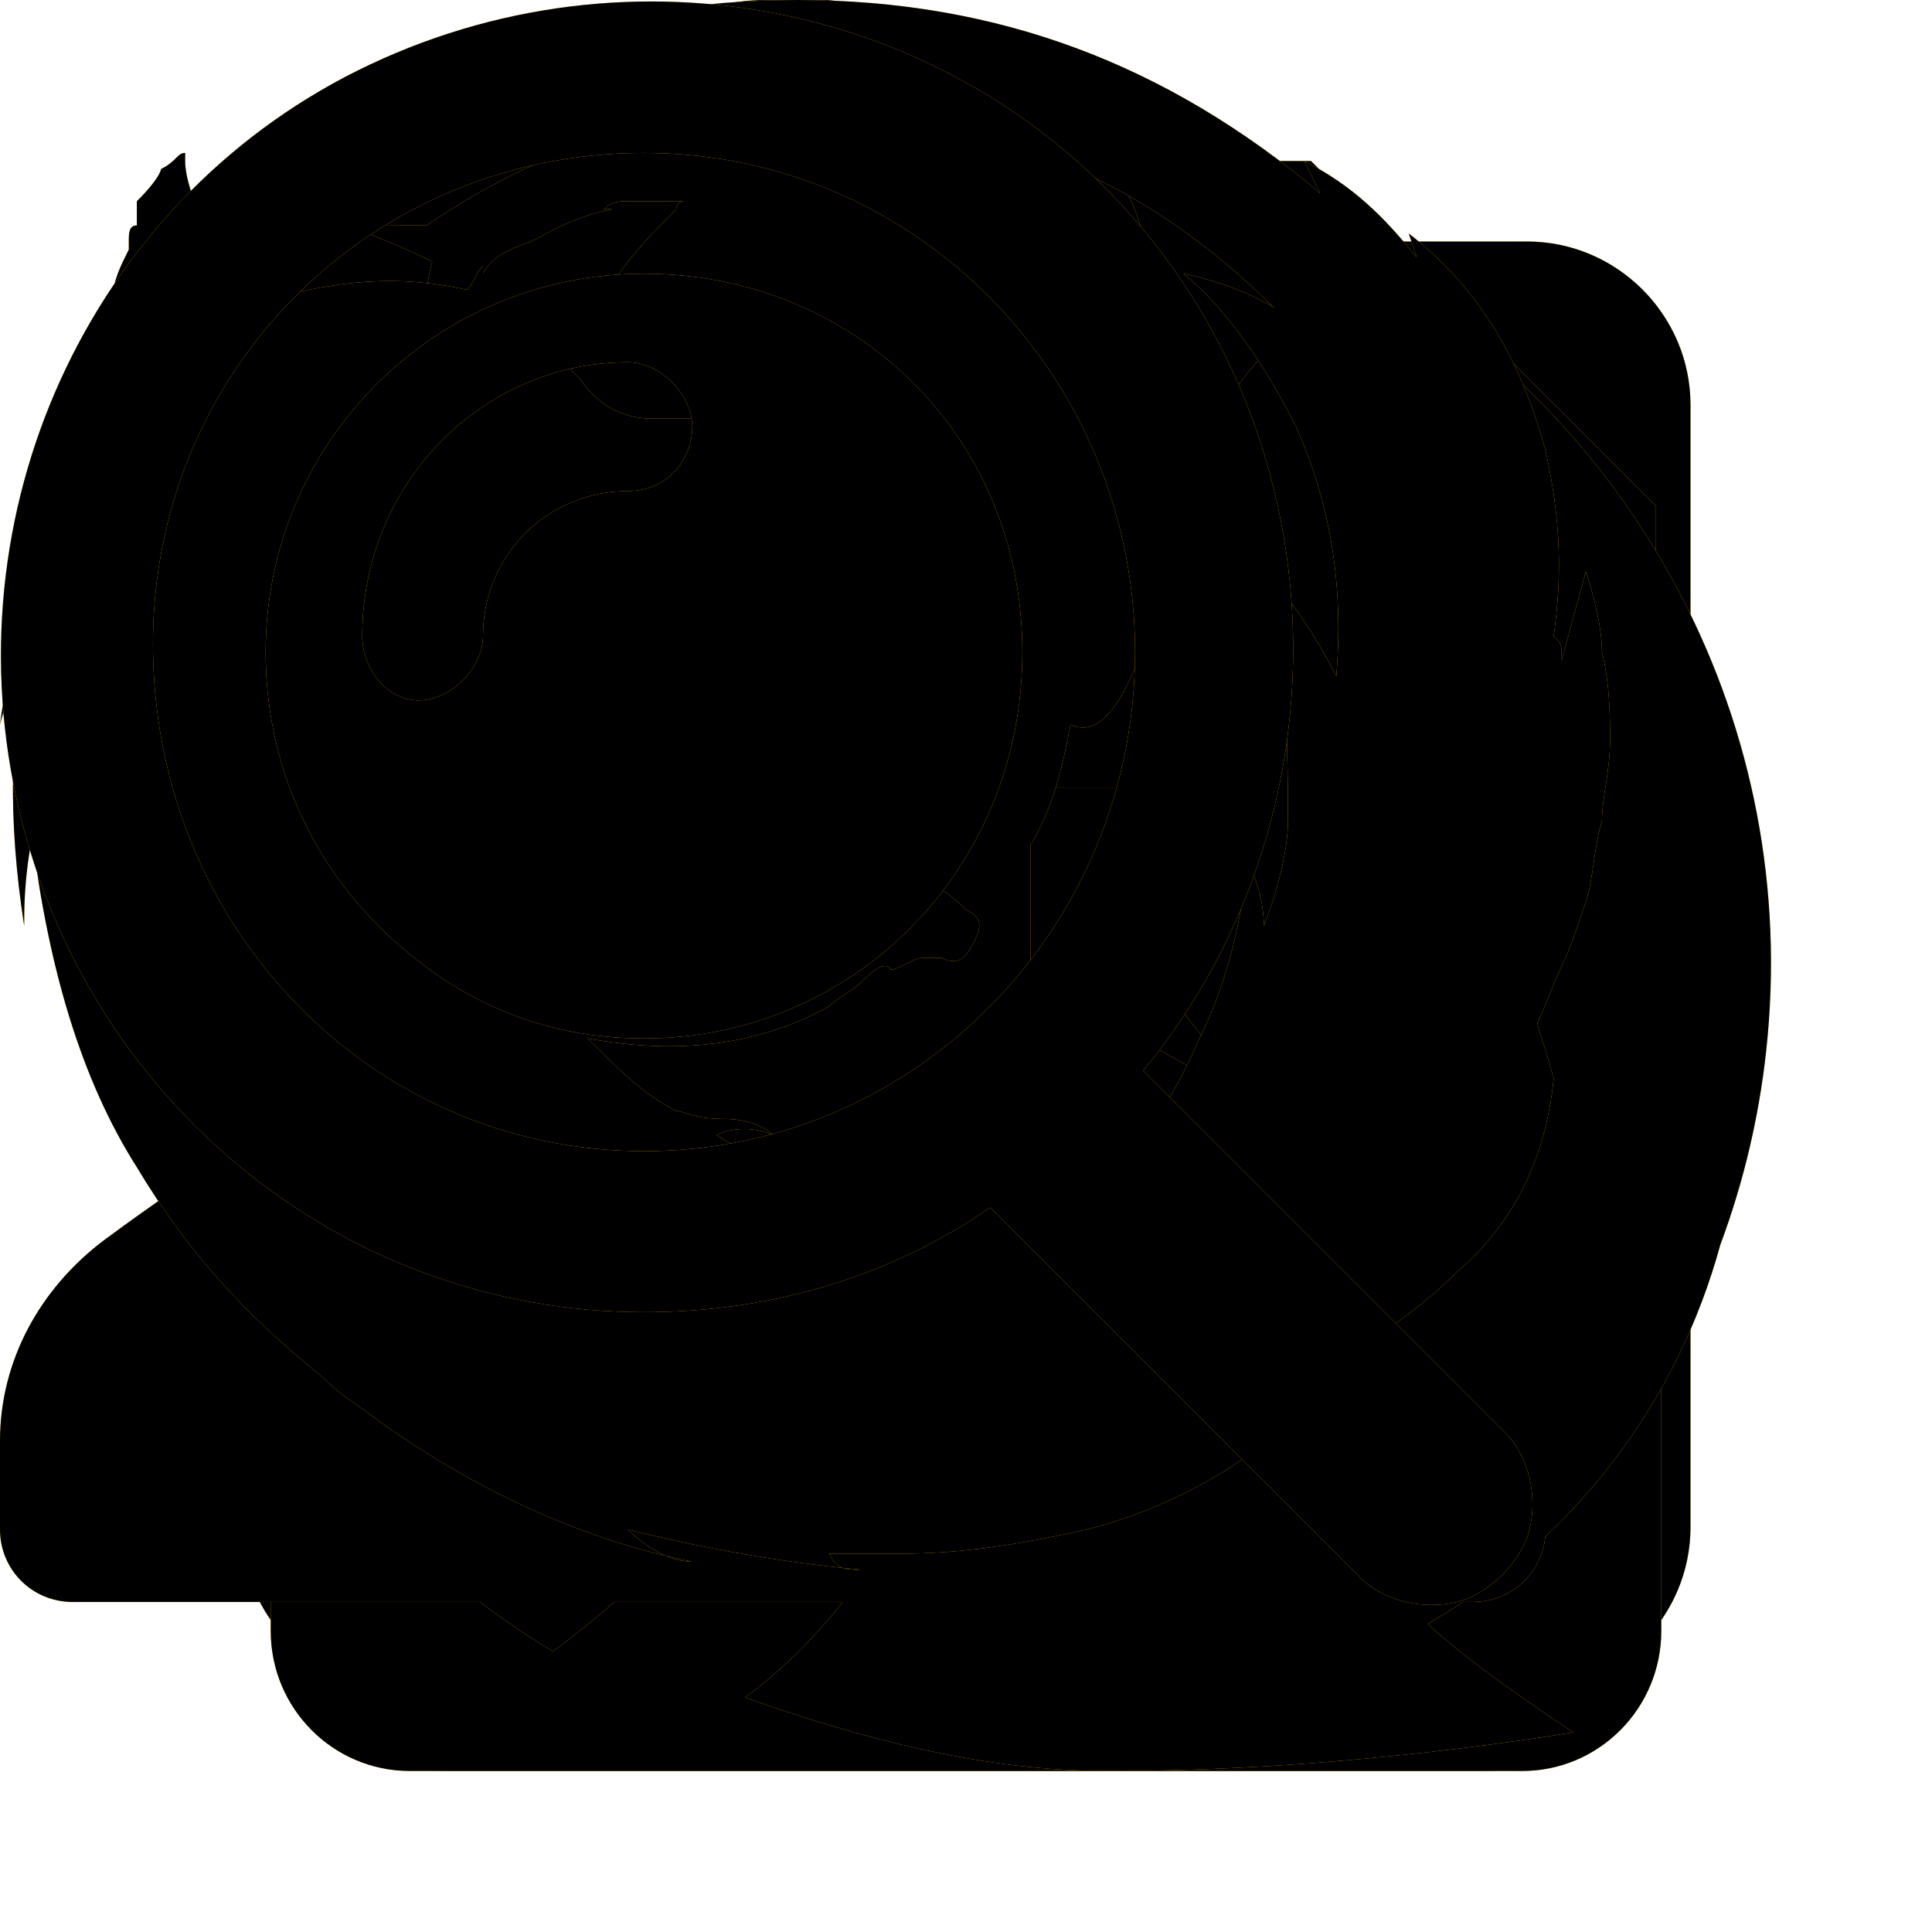 <?xml version="1.0" encoding="utf-8"?>
<!-- This Source Code Form is subject to the terms of the Mozilla Public
   - License, v. 2.0. If a copy of the MPL was not distributed with this
   - file, You can obtain one at http://mozilla.org/MPL/2.0/. -->
<svg xmlns="http://www.w3.org/2000/svg" xmlns:xlink="http://www.w3.org/1999/xlink" viewBox="0 0 24 24">
  <style>
    use:not(:target) {
      display: none;
    }
    use {
      fill: #FFCF00;
      stroke: rgba(0,0,0,0.4);
      stroke-width: 0;
    }
    use[id$="-active"] {
      fill: #000000;
    }
  </style>
  <defs>
    <g id="general-shape">
      <path d="M18.97,3H5.03C3.914,3,3,3.914,3,5.03v13.94C3,20.086,3.914,21,5.03,21H18.97c1.117,0,2.03-0.914,2.03-2.03 V5.03C21,3.914,20.086,3,18.97,3z M5.35,19.326c-0.404,0-0.731-0.327-0.731-0.731c0-0.404,0.327-0.731,0.731-0.731 c0.404,0,0.731,0.327,0.731,0.731C6.081,19,5.754,19.326,5.35,19.326z M5.35,6.168c-0.403,0-0.731-0.328-0.731-0.731 c0-0.404,0.328-0.731,0.731-0.731c0.403,0,0.731,0.327,0.731,0.731C6.081,5.84,5.753,6.168,5.35,6.168z M15.243,14.035 c0,0.229-0.186,0.416-0.414,0.416c-0.229,0-0.415,0.186-0.415,0.414v3.347c0,0.228-0.185,0.384-0.414,0.384l-4.141,0.03 c-0.227,0-0.414-0.186-0.414-0.414v-3.347c0-0.228-0.185-0.414-0.414-0.414c-0.227,0-0.414-0.187-0.414-0.416V6.582 c0-0.229,0.187-0.414,0.414-0.414h5.798c0.228,0,0.414,0.185,0.414,0.414V14.035z M18.509,19.326c-0.404,0-0.731-0.327-0.731-0.731 c0-0.404,0.327-0.731,0.731-0.731c0.404,0,0.731,0.327,0.731,0.731C19.24,19,18.913,19.326,18.509,19.326z M18.509,6.168 c-0.404,0-0.731-0.328-0.731-0.731c0-0.404,0.327-0.731,0.731-0.731c0.404,0,0.731,0.327,0.731,0.731 C19.24,5.84,18.913,6.168,18.509,6.168z"/>
      <path d="M12.757,7.824h-1.657c-0.456,0-0.828,0.373-0.828,0.828v8.282c0,0.456,0.373,0.828,0.828,0.828h1.657 c0.456,0,0.828-0.373,0.828-0.828V8.652C13.586,8.196,13.213,7.824,12.757,7.824z"/>
    </g>
    <g id="content-shape">
      <path d="M16.286,2H5.571C4.388,2,3.429,2.96,3.429,4.143v15.714 C3.429,21.04,4.388,22,5.571,22h12.857c1.185,0,2.143-0.96,2.143-2.143V6.286L16.286,2z M18.945,19.223c0,0.22-0.18,0.4-0.4,0.4 h-13.2c-0.22,0-0.4-0.18-0.4-0.4v-0.846c0-0.22,0.18-0.4,0.4-0.4h13.2c0.22,0,0.4,0.18,0.4,0.4V19.223z M18.945,15.223 c0,0.22-0.18,0.4-0.4,0.4h-13.2c-0.22,0-0.4-0.18-0.4-0.4v-0.846c0-0.22,0.18-0.4,0.4-0.4h13.2c0.22,0,0.4,0.18,0.4,0.4V15.223z M18.945,11.229c0,0.22-0.18,0.4-0.4,0.4h-13.2c-0.22,0-0.4-0.18-0.4-0.4v-0.846c0-0.22,0.18-0.4,0.4-0.4h13.2 c0.22,0,0.4,0.18,0.4,0.4V11.229z M14.833,7.707v-4.65l4.65,4.65H14.833z"/>
    </g>
    <g id="security-shape">
      <path d="M18.909,9.783h-0.863V8.086C18.046,4.725,15.339,2,12,2 C8.661,2,5.954,4.725,5.954,8.086v1.697H5.091c-0.955,0-1.728,0.779-1.728,1.739v8.738c0,0.961,0.773,1.74,1.728,1.74h13.818 c0.954,0,1.728-0.779,1.728-1.74v-8.738C20.637,10.562,19.863,9.783,18.909,9.783z M8.545,8.086c0-1.92,1.547-3.478,3.455-3.478 c1.908,0,3.455,1.557,3.455,3.478v1.697h-6.91V8.086z M5.181,16.092l-0.909-1.2v-2.284l2.728,3.483H5.181z M8.818,16.092 l-2.773-3.657h1.727l2.864,3.657H8.818z M12,16.092l-2.773-3.657h1.727l2.864,3.657H12z M15.637,16.092l-2.773-3.657h1.727 l2.864,3.657H15.637z M19.728,16.092h-0.455l-2.773-3.657h1.727l1.501,1.916V16.092z"/>
    </g>
    <g id="sync-shape">
      <path d="M17.024,3.351 c-0.562,0.331 -1.311,0.879 -1.821,1.698 -0.367,0.592 -0.752,1.288 -1.08,1.914 0.987,0.413 1.862,1.095 2.476,2.029 0.614,0.957 0.929,2.122 0.83,3.351 -0.201,1.787 -1.359,3.433 -3.046,4.36 -0.696,-0.774 -1.951,-2.945 -1.951,-2.945 -0.007,0.007 -0.004,2.556 -0.871,4.334 -0.573,1.184 -1.24,2.202 -2.305,2.995 1.431,0.51 2.915,0.886 4.282,0.909 l 0.162,0.002 c 2.99,0.021 5.844,-0.48 5.844,-0.48 0,0 -1.236,-0.802 -1.808,-1.346 1.86,-1.072 3.111,-2.791 3.634,-4.708 0.283,-0.759 0.478,-1.566 0.57,-2.409 C 22.383,9.011 20.33,5.278 17.024,3.351 Z M 6.569,12.302 C 6.526,10.271 7.755,8.327 9.644,7.29 c 0.696,0.774 2.32,2.899 2.32,2.899 0,0 -0.064,-5.157 1.657,-7.973 -6.097,-0.668 -9.69,0.443 -9.69,0.443 0,0 1.763,0.607 2.333,1.136 C 6.122,3.891 5.984,3.992 5.85,4.096 4.4,5.064 3.368,6.449 2.825,7.994 2.436,8.892 2.171,9.863 2.06,10.887 1.622,14.886 3.629,18.572 6.871,20.515 7.39,20.124 7.975,19.631 8.61,18.983 9.189,18.389 9.647,17.682 10.021,16.967 8.082,16.208 6.714,14.404 6.569,12.302 Z"/>
      <path d="M0.9,19.9h3.3H15h3.3c0.5,0,0.9-0.4,0.9-0.9v-1.1c0-1-0.5-1.9-1.2-2.5c-2.3-1.8-4.6-2.9-5.1-3.1
      c-0.1,0-0.1-0.1-0.1-0.2v-1.6c0.3-0.5,0.4-1,0.5-1.5c0.2,0.1,0.6,0.1,1-1.3c0.3-1.1,0.1-1.5-0.2-1.6C15,1.7,13,1.6,13,1.6
      S12.7,1,11.8,0.5C11.3,0.2,10.5-0.1,9.5,0C9.1,0,8.8,0.1,8.5,0.2c-0.4,0.1-0.7,0.3-1,0.5C7.1,1,6.8,1.2,6.4,1.6
      c-0.5,0.5-1,1.2-1.1,2C5.1,4.3,5.1,5,5.4,5.8C5,5.7,4.6,5.9,5,7.4c0.3,1.1,0.6,1.4,0.8,1.4c0.1,0.6,0.3,1.3,0.7,1.9v1.4
      c0,0.1,0,0.1-0.1,0.2c-0.5,0.2-2.8,1.4-5.1,3.1C0.5,16,0,16.9,0,17.9V19C0,19.5,0.4,19.9,0.9,19.9"/>
    </g>
    <g id="advanced-shape">
      <path d="M19.3,13.4C19.3,13.4,19.3,13.4,19.3,13.4L19.3,13.4C19.3,13.4,19.3,13.4,19.3,13.4L19.3,13.4z
      M19.3,13.4c-0.1,1-0.5,1.8-1.2,2.4c-0.5,0.5-1.1,0.9-1.7,1.2c-0.2,0.4-0.4,0.7-0.8,1c-0.5,0.4-1.3,0.8-2.1,1
      c-0.9,0.2-1.6,0.3-2.3,0.3h-0.9c0.1,0.2,0.2,0.2,0.4,0.2c-1.1-0.1-2.1-0.3-2.9-0.5c0.2,0.2,0.5,0.4,0.8,0.4c-1.5-0.3-2.9-1-4.1-1.9
      c-0.3-0.2-0.4-0.3-0.5-0.4c-1-0.8-1.7-1.6-2.3-2.6c-0.7-1.1-1.1-2.5-1.3-4.1c-0.1,0.5-0.1,0.9-0.1,1.1C0.1,10.2,0.1,9,0.4,7.9
      C0.3,8.2,0.1,8.6,0,9c0.1-0.8,0.4-1.8,0.9-2.8C1,5.8,1.2,5.5,1.3,5.4V4.3c0-0.1,0-0.3,0.1-0.6c0-0.2,0.1-0.4,0.2-0.6v0.1
      c0,0,0-0.1,0-0.1c0-0.1,0-0.1,0-0.1c0-0.1,0-0.2,0.1-0.2v0.1c0,0,0-0.1,0-0.1c0,0,0-0.1,0-0.1s0-0.1,0-0.2C2,2.2,2,2.1,2,2.1
      C2.2,2,2.2,1.9,2.3,1.9V2c0,0.2,0.1,0.5,0.3,1l0-0.1C2.8,3.1,3,3.4,3.4,3.7c0.8-0.2,1.5-0.3,2.4-0.1C5.9,3.5,5.9,3.4,6,3.3v0.1
      C6.1,3.2,6.3,3.1,6.6,3v0c0.2-0.1,0.5-0.3,1-0.4L7.5,2.6c0.1-0.1,0.2-0.1,0.3-0.1c0.1,0,0.2,0,0.3,0c0.1,0,0.3,0,0.4,0
      c-0.1,0-0.1,0.1-0.1,0.1c0,0-0.1,0.1-0.1,0.1s-0.1,0-0.1,0h0.1C7.8,3.2,7.4,3.7,7.2,4.4c-0.1,0-0.1,0.1-0.1,0.2l0.1,0.1
      c0.2,0.3,0.5,0.5,0.9,0.5h1.4c0.2,0.1,0.3,0.2,0.3,0.2c0,0.2-0.1,0.4-0.3,0.6c0,0.1-0.1,0.2-0.3,0.4C8.5,7,8,7.3,7.7,7.6v0.1
      c0,0,0,0,0,0.1c0,0,0,0,0,0.1c-0.1,0-0.1,0-0.1,0.1C7.7,7.9,7.8,8,7.8,8.2c0,0.2,0,0.4-0.1,0.6c0,0-0.1-0.1-0.1-0.1
      c-0.1,0-0.1,0-0.1,0c0.1,0.1,0.2,0.1,0.2,0.2V9c0,0-0.1,0-0.1,0c0,0-0.1-0.1-0.1-0.1l-0.1,0c-0.1,0-0.1,0-0.2-0.1
      c-0.1,0-0.1,0-0.1,0L7,8.7c-0.1,0-0.1,0-0.1,0L7,8.7c-0.1,0-0.1,0-0.2,0l-0.1,0C6.5,8.8,6.4,9,6.4,9.3c0,0.6,0.4,1.1,1.1,1.5
      C7.7,11,8,11.1,8.3,11.2c0.3,0,0.5,0,0.7,0c0.2-0.1,0.4-0.1,0.6-0.2s0.4-0.2,0.5-0.2c0.7-0.2,1.4,0,1.9,0.5c0.2,0.1,0.2,0.2,0.1,0.4
      c-0.1,0.2-0.2,0.3-0.4,0.2c-0.1,0-0.2,0-0.2,0c-0.1,0-0.1,0-0.3,0.1S11.1,12,11,12s-0.2,0.1-0.3,0.2c-0.1,0.1-0.3,0.2-0.4,0.3
      c-0.9,0.5-1.9,0.6-3,0.4c0.4,0.4,0.7,0.7,1.1,0.9c0.1,0,0.2,0.1,0.6,0.1c0.3,0,0.5,0.1,0.6,0.2C9.4,14,9.1,14,8.9,14.1
      c0.8,0.5,1.7,0.7,2.8,0.5c0.4-0.1,0.7-0.2,1-0.4c-0.1,0.1-0.1,0.3-0.2,0.4c0.1,0.1,0.4-0.1,0.6-0.5c0.1-0.1,0.3-0.3,0.6-0.4
      c0,0,0,0.1,0,0.2c0,0.1,0,0.1,0,0.2s0,0.1,0.1,0.1c0.4,0,0.7-0.4,1.1-1.3c0.3-0.6,0.5-1.3,0.6-2.2c0.1,0.2,0.2,0.5,0.2,0.8
      c0.2-0.5,0.3-1,0.3-1.3c0-0.3,0-1.3-0.1-2.9c0.3,0.4,0.5,0.7,0.7,1.1c0.1-1.2-0.1-2.2-0.5-3.1c-0.4-0.8-0.9-1.5-1.4-1.9
      c0.5,0.1,1,0.3,1.4,0.6l-0.3-0.2c-1.4-1.4-3.1-2.2-5.1-2.4c-2-0.2-3.8,0.3-5.4,1.4c-0.6,0-1.1,0-1.5,0.1C3.6,2.7,3.5,2.6,3.5,2.5
      C5.3,0.8,7.4,0,9.9,0s4.6,0.8,6.5,2.4L16.2,2c0.6,0.3,1,0.7,1.4,1.2l-0.1-0.3l0,0.1l0-0.1c0.9,0.7,1.4,1.6,1.7,2.7
      c0.2,0.9,0.2,1.6,0.1,2.3c0.1,0.1,0.1,0.1,0.1,0.3l0.3-1.1c0.1,0.3,0.2,0.7,0.2,1C20,8.5,20,8.9,20,9.2c0,0.4-0.1,0.7-0.1,1
      c-0.1,0.3-0.1,0.7-0.2,1s-0.2,0.6-0.3,0.8c-0.1,0.2-0.2,0.5-0.3,0.7C19.1,12.8,19.2,13,19.3,13.4L19.3,13.4z"/>
    </g>
    <g id="searchResults-shape">
      <path d="M8,16.3c1.5,0,3-0.4,4.3-1.3l4.6,4.6c0.3,0.3,0.8,0.4,1.2,0.3s0.8-0.5,0.9-0.9s0-0.9-0.3-1.2l-4.5-4.5
			c2.4-2.9,2.5-7.2,0.2-10.2S8-0.8,4.6,0.8s-5.2,5.4-4.4,9.1S4.2,16.3,8,16.3z M8,1.9c3.4,0,6.1,2.8,6.1,6.2s-2.7,6.2-6.1,6.2
			S1.9,11.5,1.9,8C1.9,4.6,4.6,1.9,8,1.9L8,1.9z"/>
			<path d="M8,12.9c2.6,0,4.7-2.1,4.7-4.8S10.6,3.4,8,3.4c-2.6,0-4.7,2.1-4.7,4.7c0,1.3,0.5,2.5,1.4,3.4
			C5.6,12.4,6.7,12.9,8,12.9L8,12.9z M7.8,4.5c0.4,0,0.8,0.4,0.8,0.8S8.3,6.1,7.8,6.1C6.8,6.1,6,6.9,6,7.9c0,0.4-0.4,0.8-0.8,0.8
			S4.5,8.3,4.5,7.9C4.5,6,6,4.5,7.8,4.5L7.8,4.5z"/>
    </g>
  </defs>
  <use id="general" xlink:href="#general-shape"/>
  <use id="general-active" xlink:href="#general-shape"/>
  <use id="content" xlink:href="#content-shape"/>
  <use id="content-active" xlink:href="#content-shape"/>
  <use id="security" xlink:href="#security-shape"/>
  <use id="security-active" xlink:href="#security-shape"/>
  <use id="sync" xlink:href="#sync-shape"/>
  <use id="sync-active" xlink:href="#sync-shape"/>
  <use id="advanced" xlink:href="#advanced-shape"/>
  <use id="advanced-active" xlink:href="#advanced-shape"/>
  <use id="searchResults" xlink:href="#searchResults-shape"/>
  <use id="searchResults-active" xlink:href="#searchResults-shape"/>
</svg>
